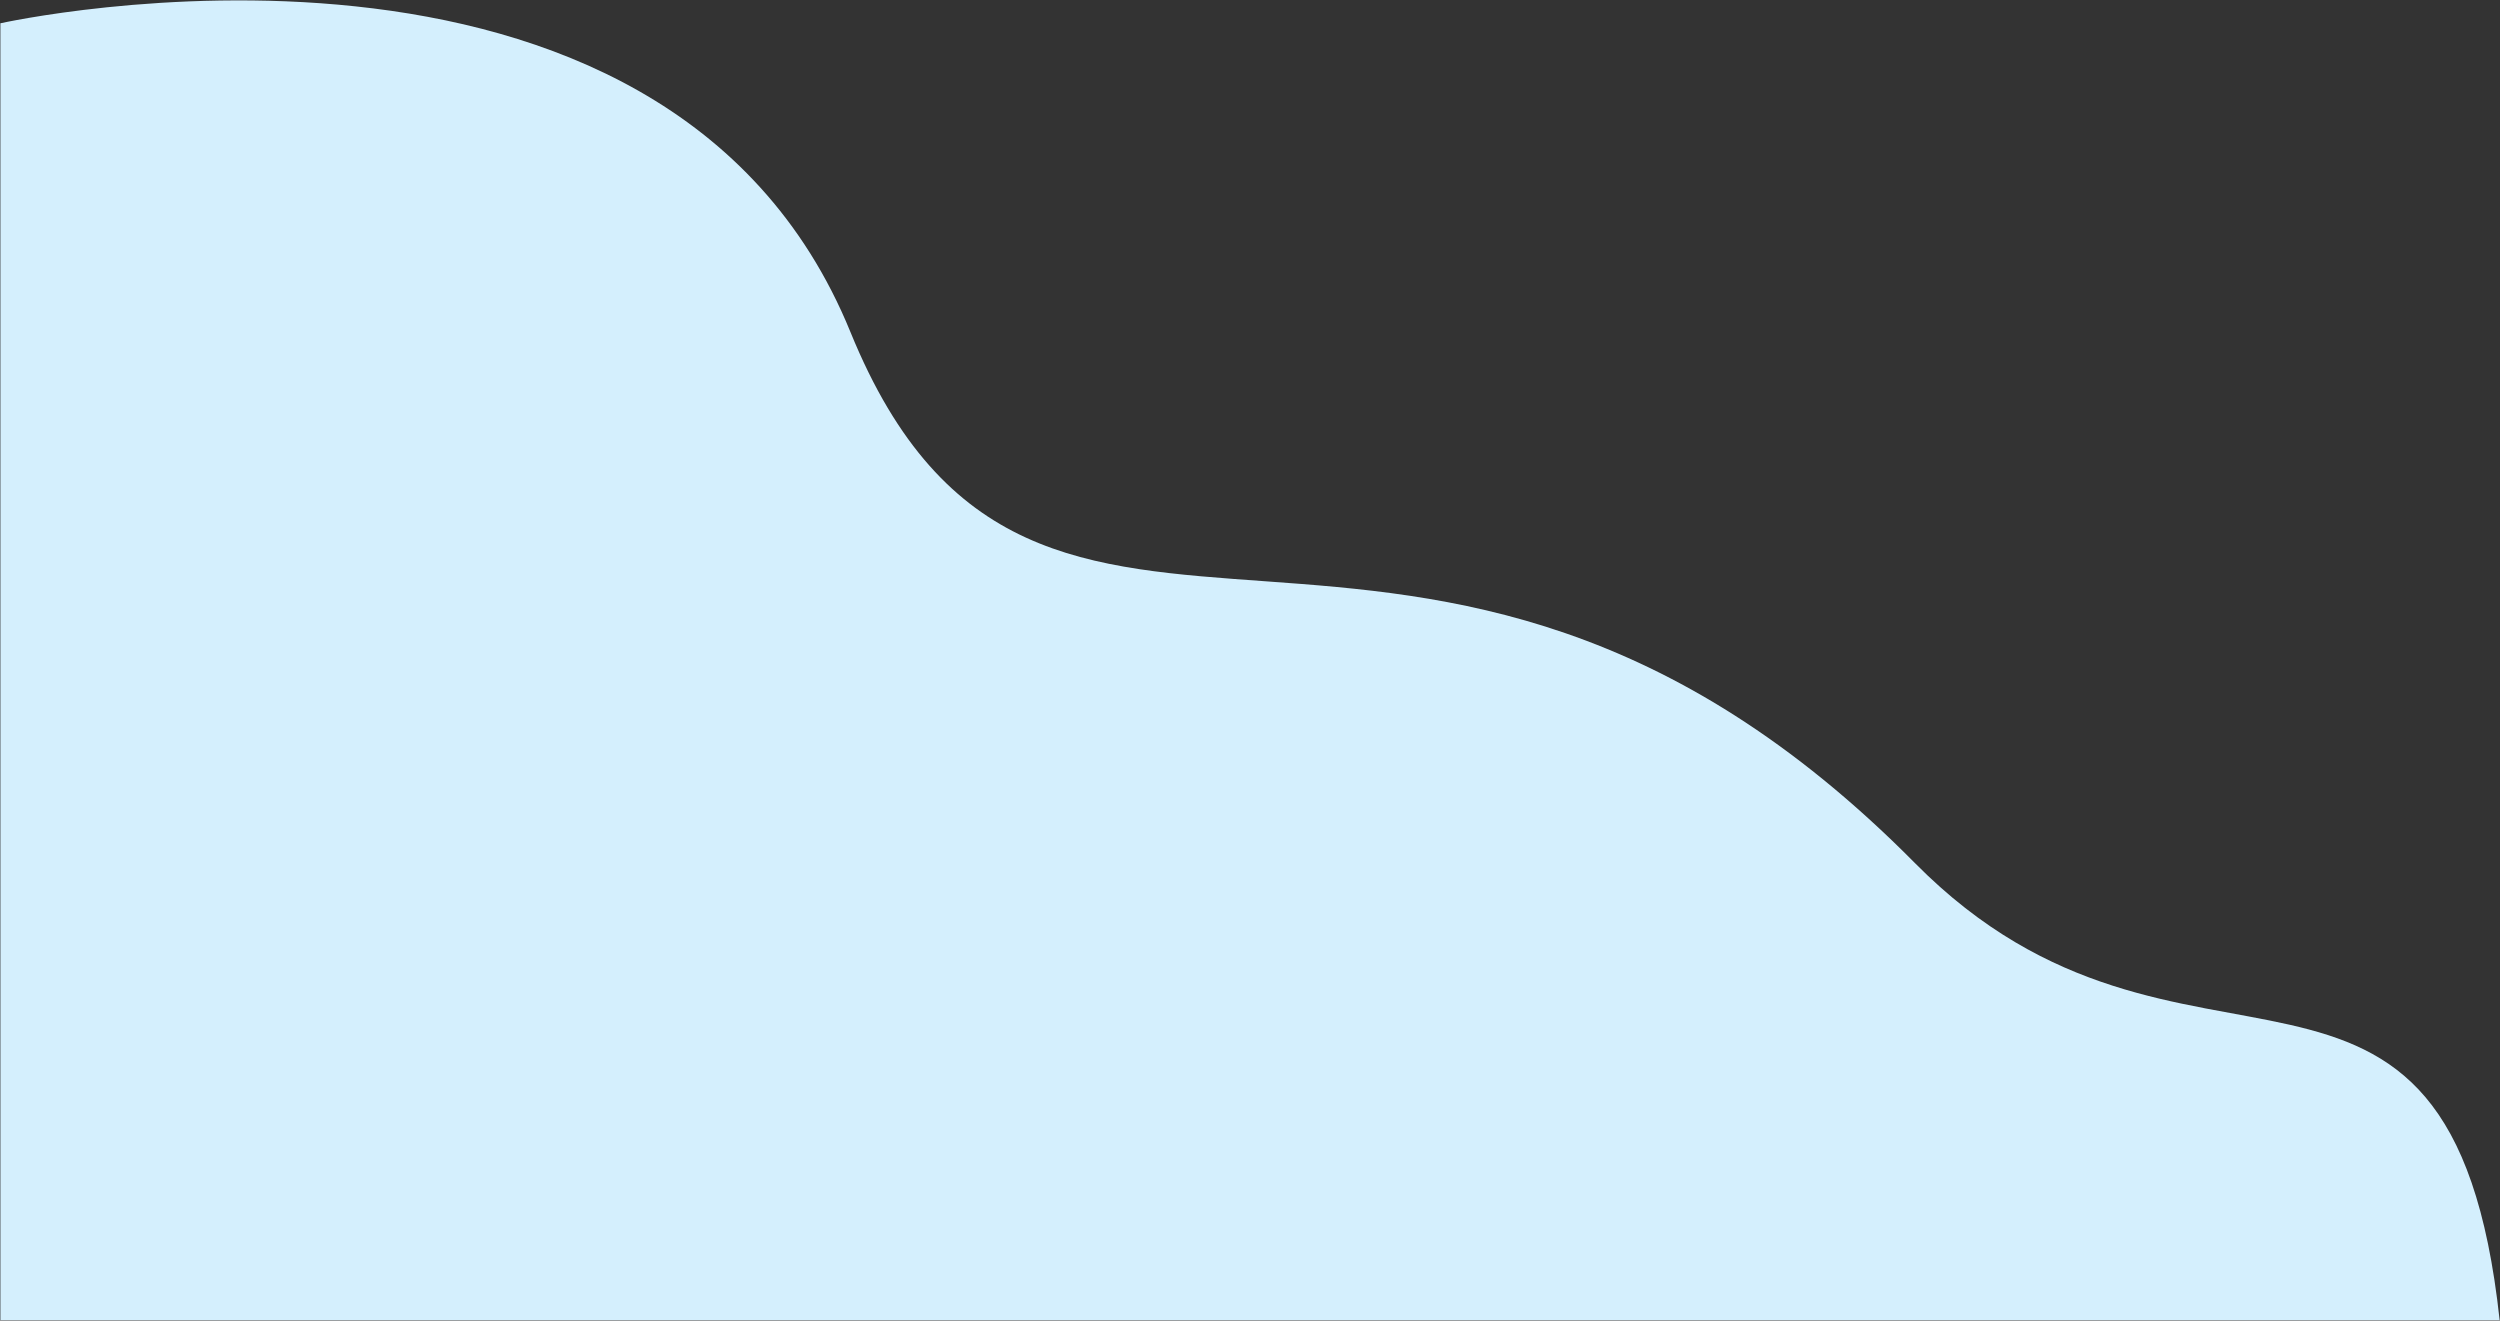 <svg width="2304" height="1217" viewBox="0 0 2304 1217" fill="none" xmlns="http://www.w3.org/2000/svg">
<rect x="0" y="0" width="2304" height="1217" fill="#333333" stroke="none"/>
<path d="M0.369 1216.63H2303.66C2258.96 802.552 2011.93 1045.16 1764.89 795.495C1308.47 334.365 955.567 727.266 783.817 306.13C612.072 -115 0.369 21.458 0.369 21.458V1216.63Z" fill="#D4EFFD"/>
</svg>
